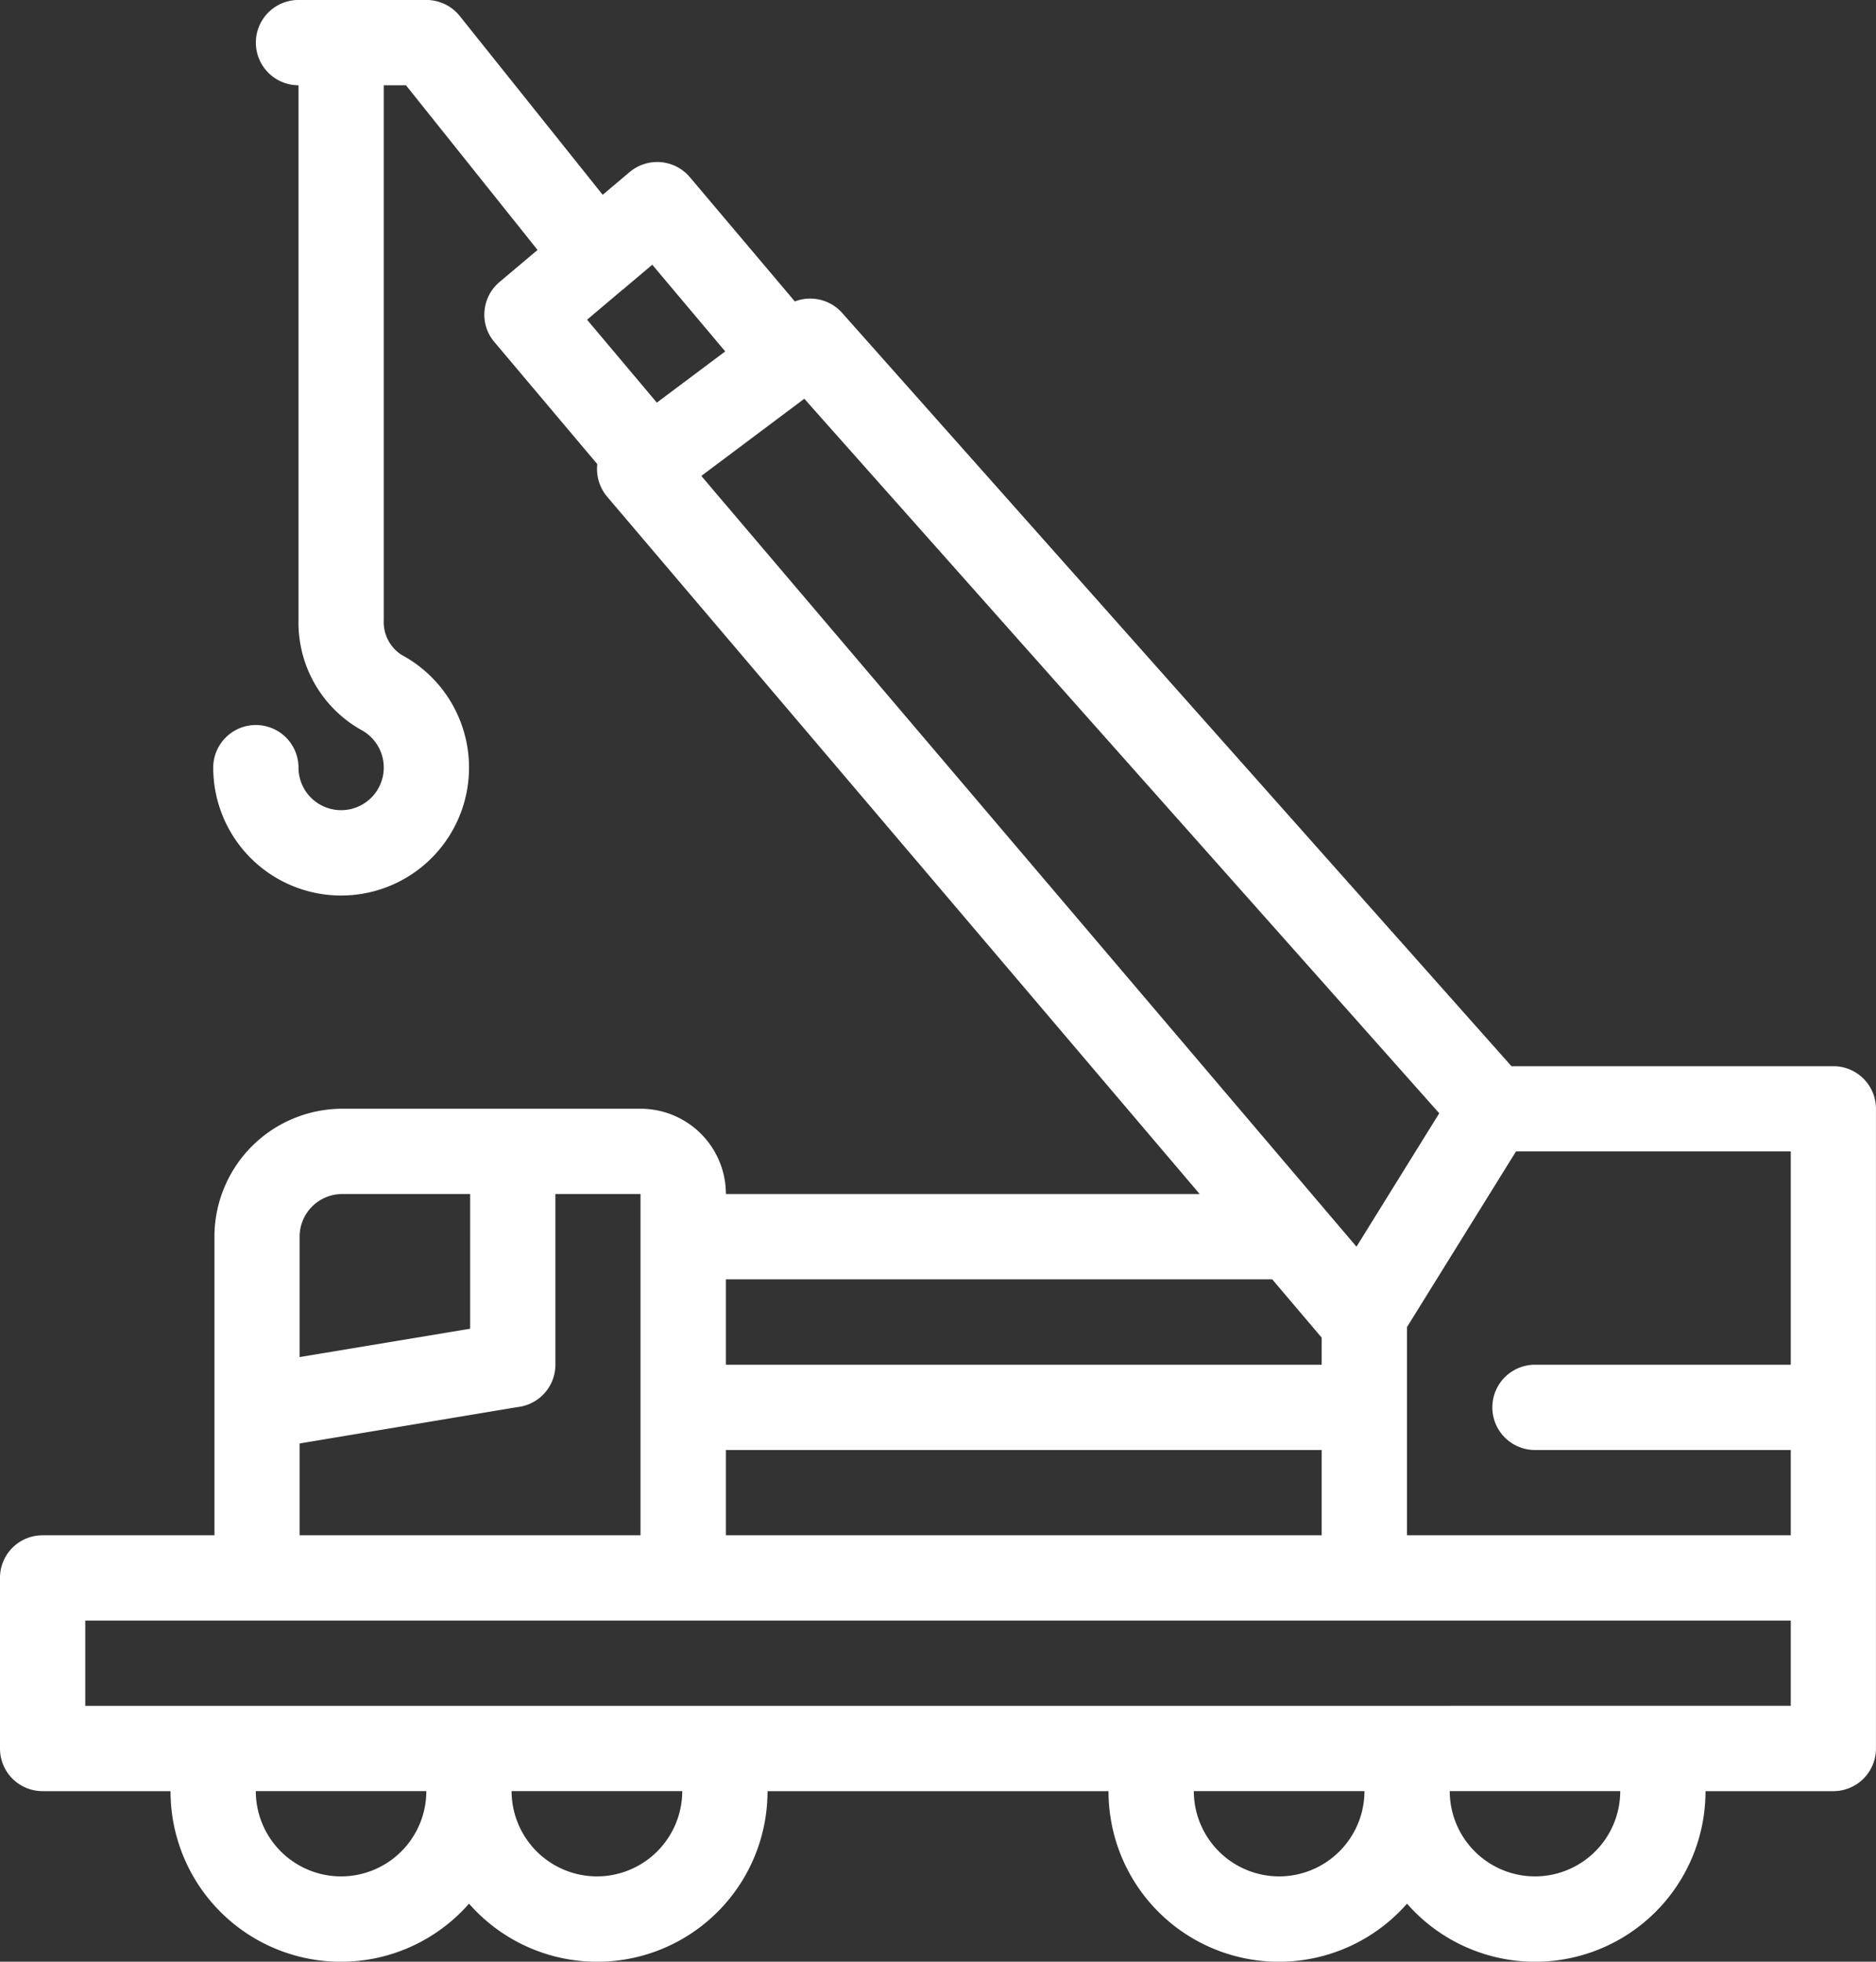 <svg xmlns="http://www.w3.org/2000/svg" width="55.357" height="57.873" viewBox="0 0 55.357 57.873">
  <rect x="0" y="0" width="55.357" height="57.873" fill="#333333" stroke="none"/>
  <g id="グループ_67587" data-name="グループ 67587" transform="translate(0 -0.01)">
    <path id="パス_776514" data-name="パス 776514" d="M54.1,31.455H44.6L24.846,9.228a1.263,1.263,0,0,0-1.392-.334l-3.1-3.669a1.263,1.263,0,0,0-1.775-.148l-.795.671L13.563.469A1.264,1.264,0,0,0,12.579,0H8.808a1.258,1.258,0,1,0,0,2.516V18.295a3.633,3.633,0,0,0,1.853,3.241,1.258,1.258,0,1,1-1.853,1.112,1.258,1.258,0,1,0-2.516,0,3.774,3.774,0,1,0,5.559-3.327,1.149,1.149,0,0,1-.527-1.025V2.516h.655l3.883,4.859-1.124.947a1.256,1.256,0,0,0-.441.856,1.233,1.233,0,0,0,.292.914l3.035,3.6,0,.008a1.273,1.273,0,0,0,.292.955L35.4,35.226H21.42A2.518,2.518,0,0,0,18.9,32.71H10.1a3.777,3.777,0,0,0-3.772,3.776v8.808H1.256A1.253,1.253,0,0,0,0,46.55v5.036a1.256,1.256,0,0,0,1.256,1.256H5.032a5.027,5.027,0,0,0,8.808,3.319,5.027,5.027,0,0,0,8.808-3.319H32.71a5.027,5.027,0,0,0,8.808,3.319,5.027,5.027,0,0,0,8.808-3.319H54.1a1.258,1.258,0,0,0,1.256-1.256V32.71A1.256,1.256,0,0,0,54.1,31.455M44.734,33.97h8.108v6.292H45.294a1.258,1.258,0,1,0,0,2.516h7.548v2.516H41.518V39.15ZM17.323,9.433l1.038-.877.037-.025.054-.049.795-.671L21.4,10.368l-2.018,1.511Zm3.755,5.061-.383-.453,3.039-2.277.247.28,18.488,20.8-2.442,3.936Zm.342,23.248H37.54L39,39.463v.8H21.42Zm0,5.036H39v2.516H21.42ZM8.841,36.486a1.259,1.259,0,0,1,1.256-1.26h3.776V39.2l-5.032.836Zm0,7.548V42.585l6.288-1.05.21-.033a1.259,1.259,0,0,0,1.05-1.239V35.226H18.9V45.294H8.841Zm1.223,11.323a2.518,2.518,0,0,1-2.516-2.516h5.032a2.518,2.518,0,0,1-2.516,2.516m7.552,0a2.522,2.522,0,0,1-2.52-2.516h5.036a2.521,2.521,0,0,1-2.516,2.516m20.127,0a2.521,2.521,0,0,1-2.516-2.516h5.036a2.522,2.522,0,0,1-2.52,2.516m7.552,0a2.518,2.518,0,0,1-2.516-2.516H47.81a2.518,2.518,0,0,1-2.516,2.516m7.548-5.032H2.516V47.81H52.842v2.516Z" transform="translate(0 0.009)" fill="#fff"/>
  </g>
</svg>

